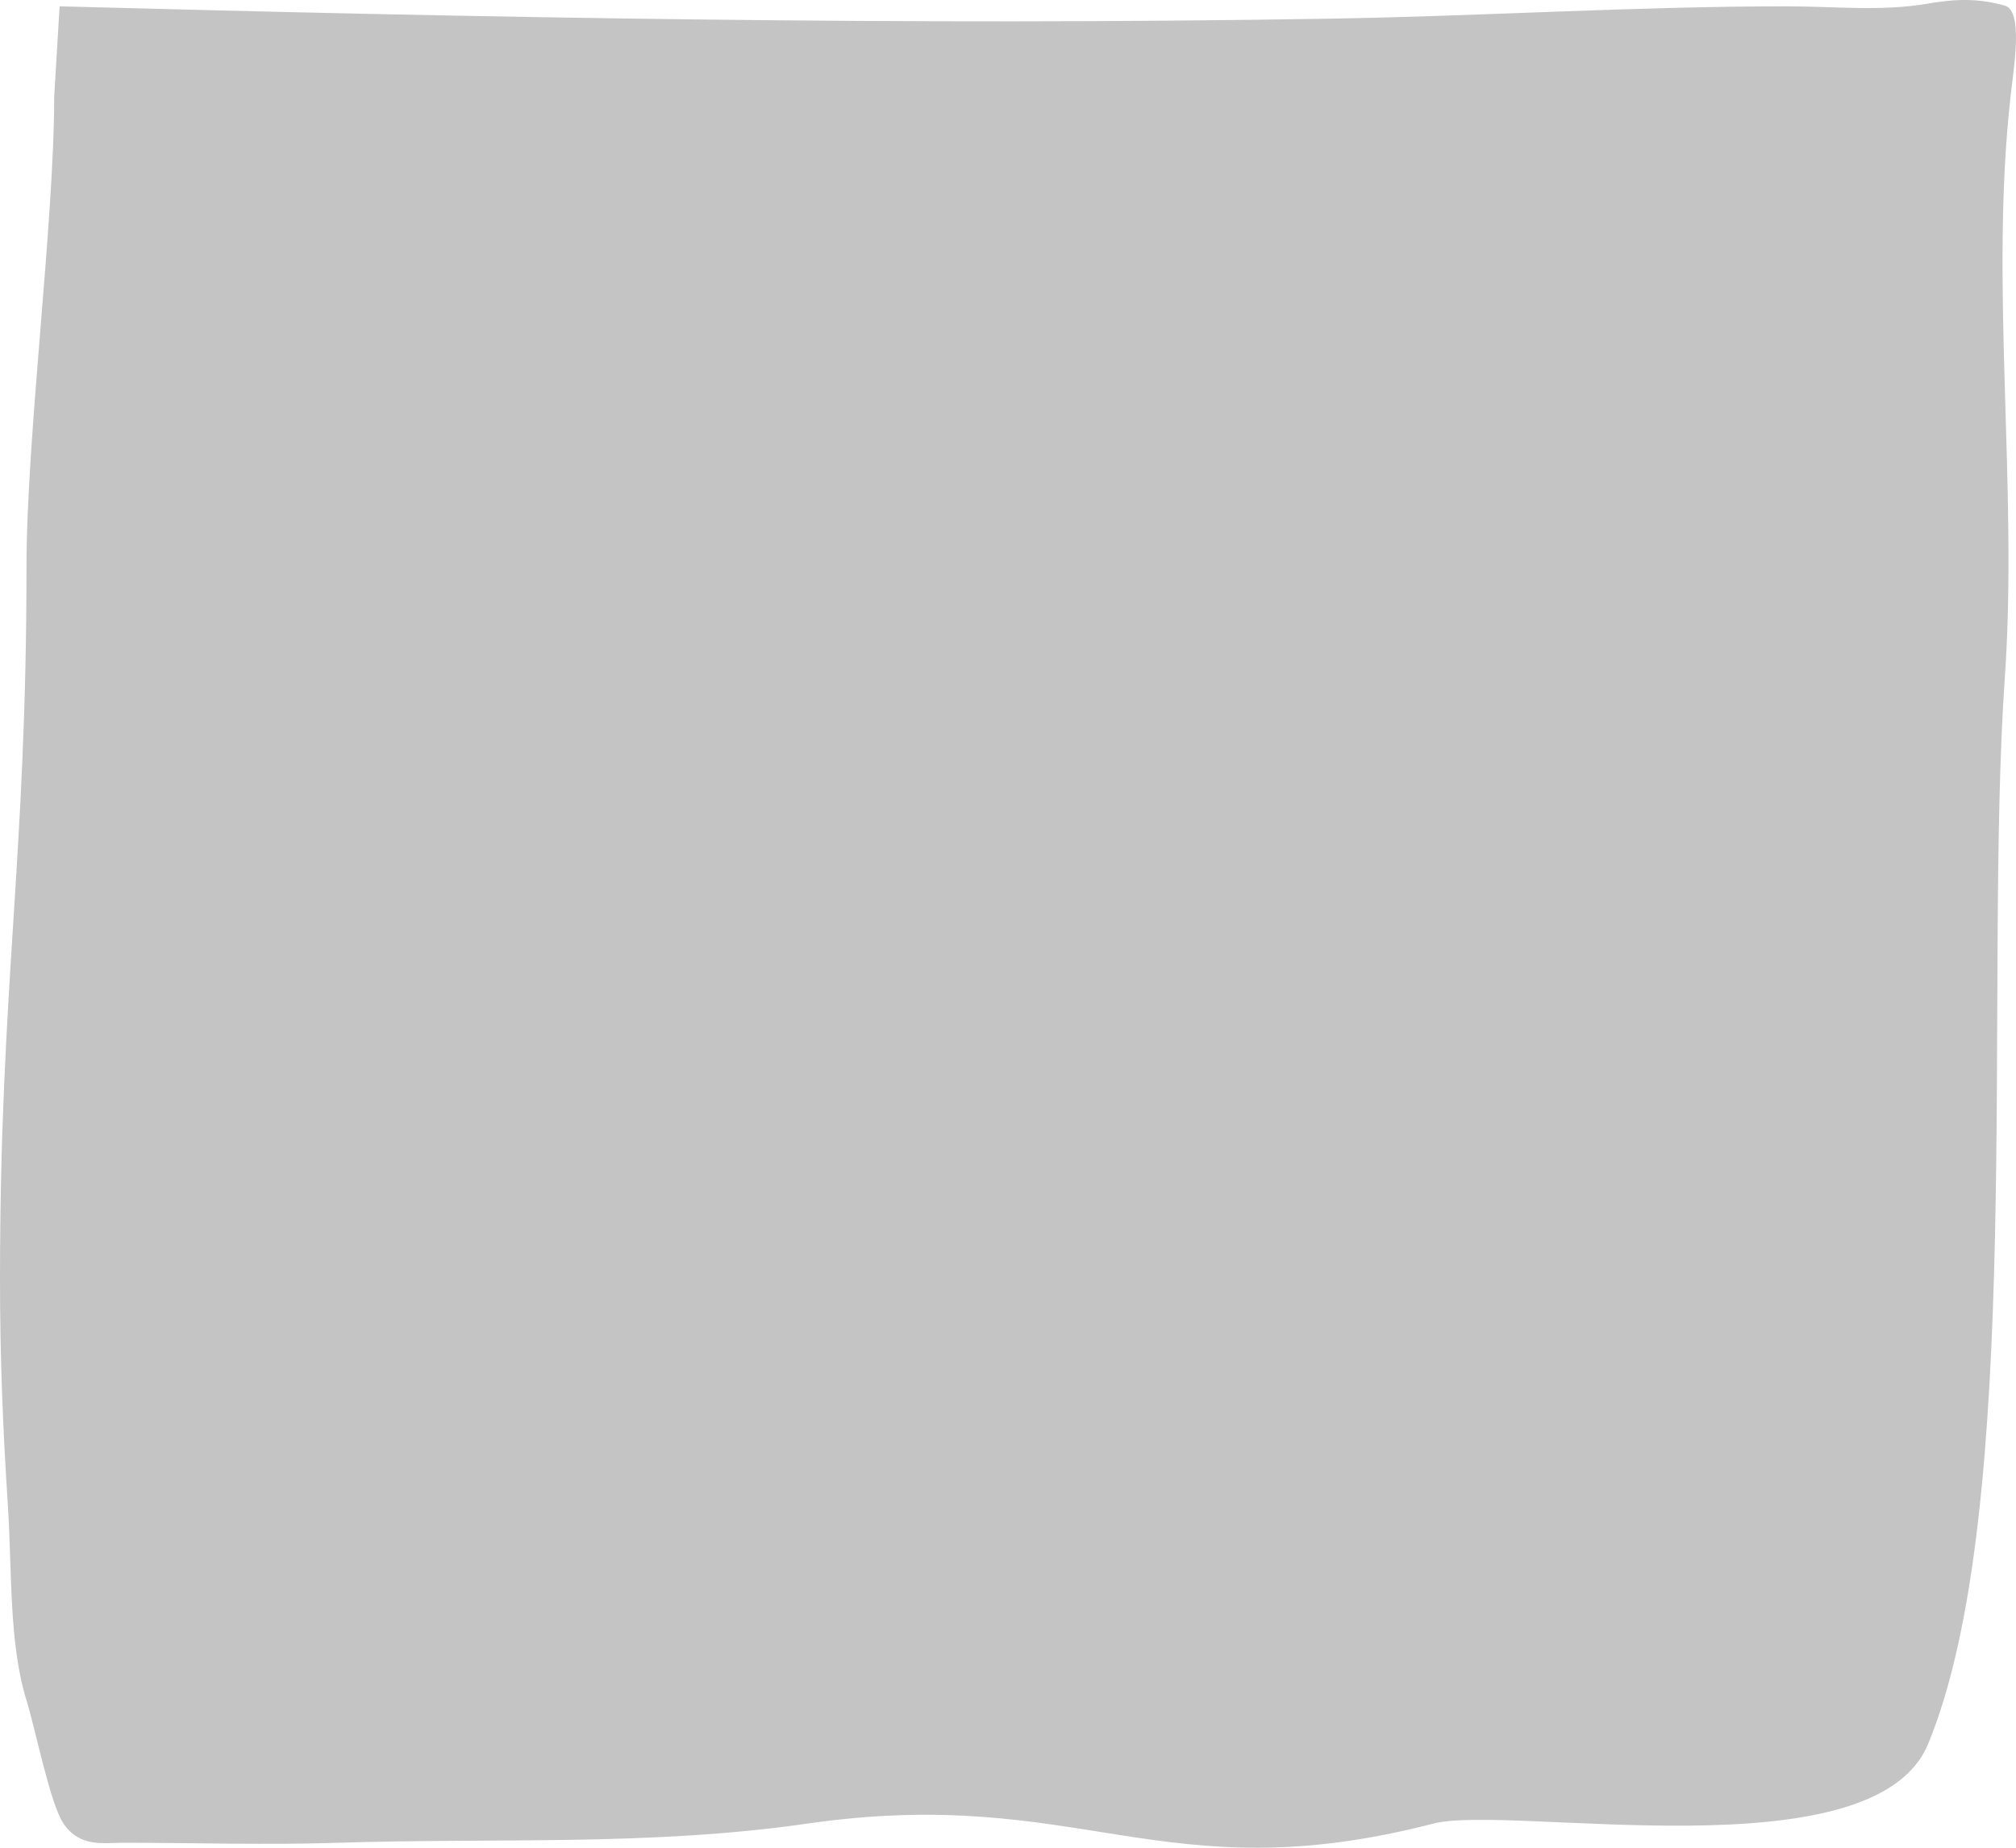 <svg width="480" height="440" viewBox="0 0 480 440" fill="none" xmlns="http://www.w3.org/2000/svg">
<path d="M316.979 4.441C216.022 6.136 115.178 4.225 14.193 1.506L12.903 23.029C12.903 52.991 6.308 103.966 6.308 135.047C6.308 204.868 0 234.491 0 304.623C0 323.032 0.672 340.064 1.864 358.268C2.898 374.057 2.075 391.228 6.308 404.901C8.501 411.986 11.941 429.564 15.125 434.251C19.018 439.98 24.715 438.816 29.103 438.816C46.383 438.816 63.404 439.375 80.714 438.816C118.396 437.6 154.658 439.666 192.252 434.251C257.427 424.862 276.37 451.005 341.279 434.251C359.558 429.533 446.127 446.578 459.053 415.336C482.203 359.386 472.325 233.591 477.332 161.462C480.498 115.85 473.698 67.819 478.694 23.029C479.496 15.842 481.789 2.61 477.332 1.343C471.015 -0.453 465.544 -0.271 459.053 0.854C447.962 2.776 436.689 1.506 425.577 1.506C389.369 1.506 353.183 3.833 316.979 4.441Z" fill="#C4C4C4"/>
</svg>
